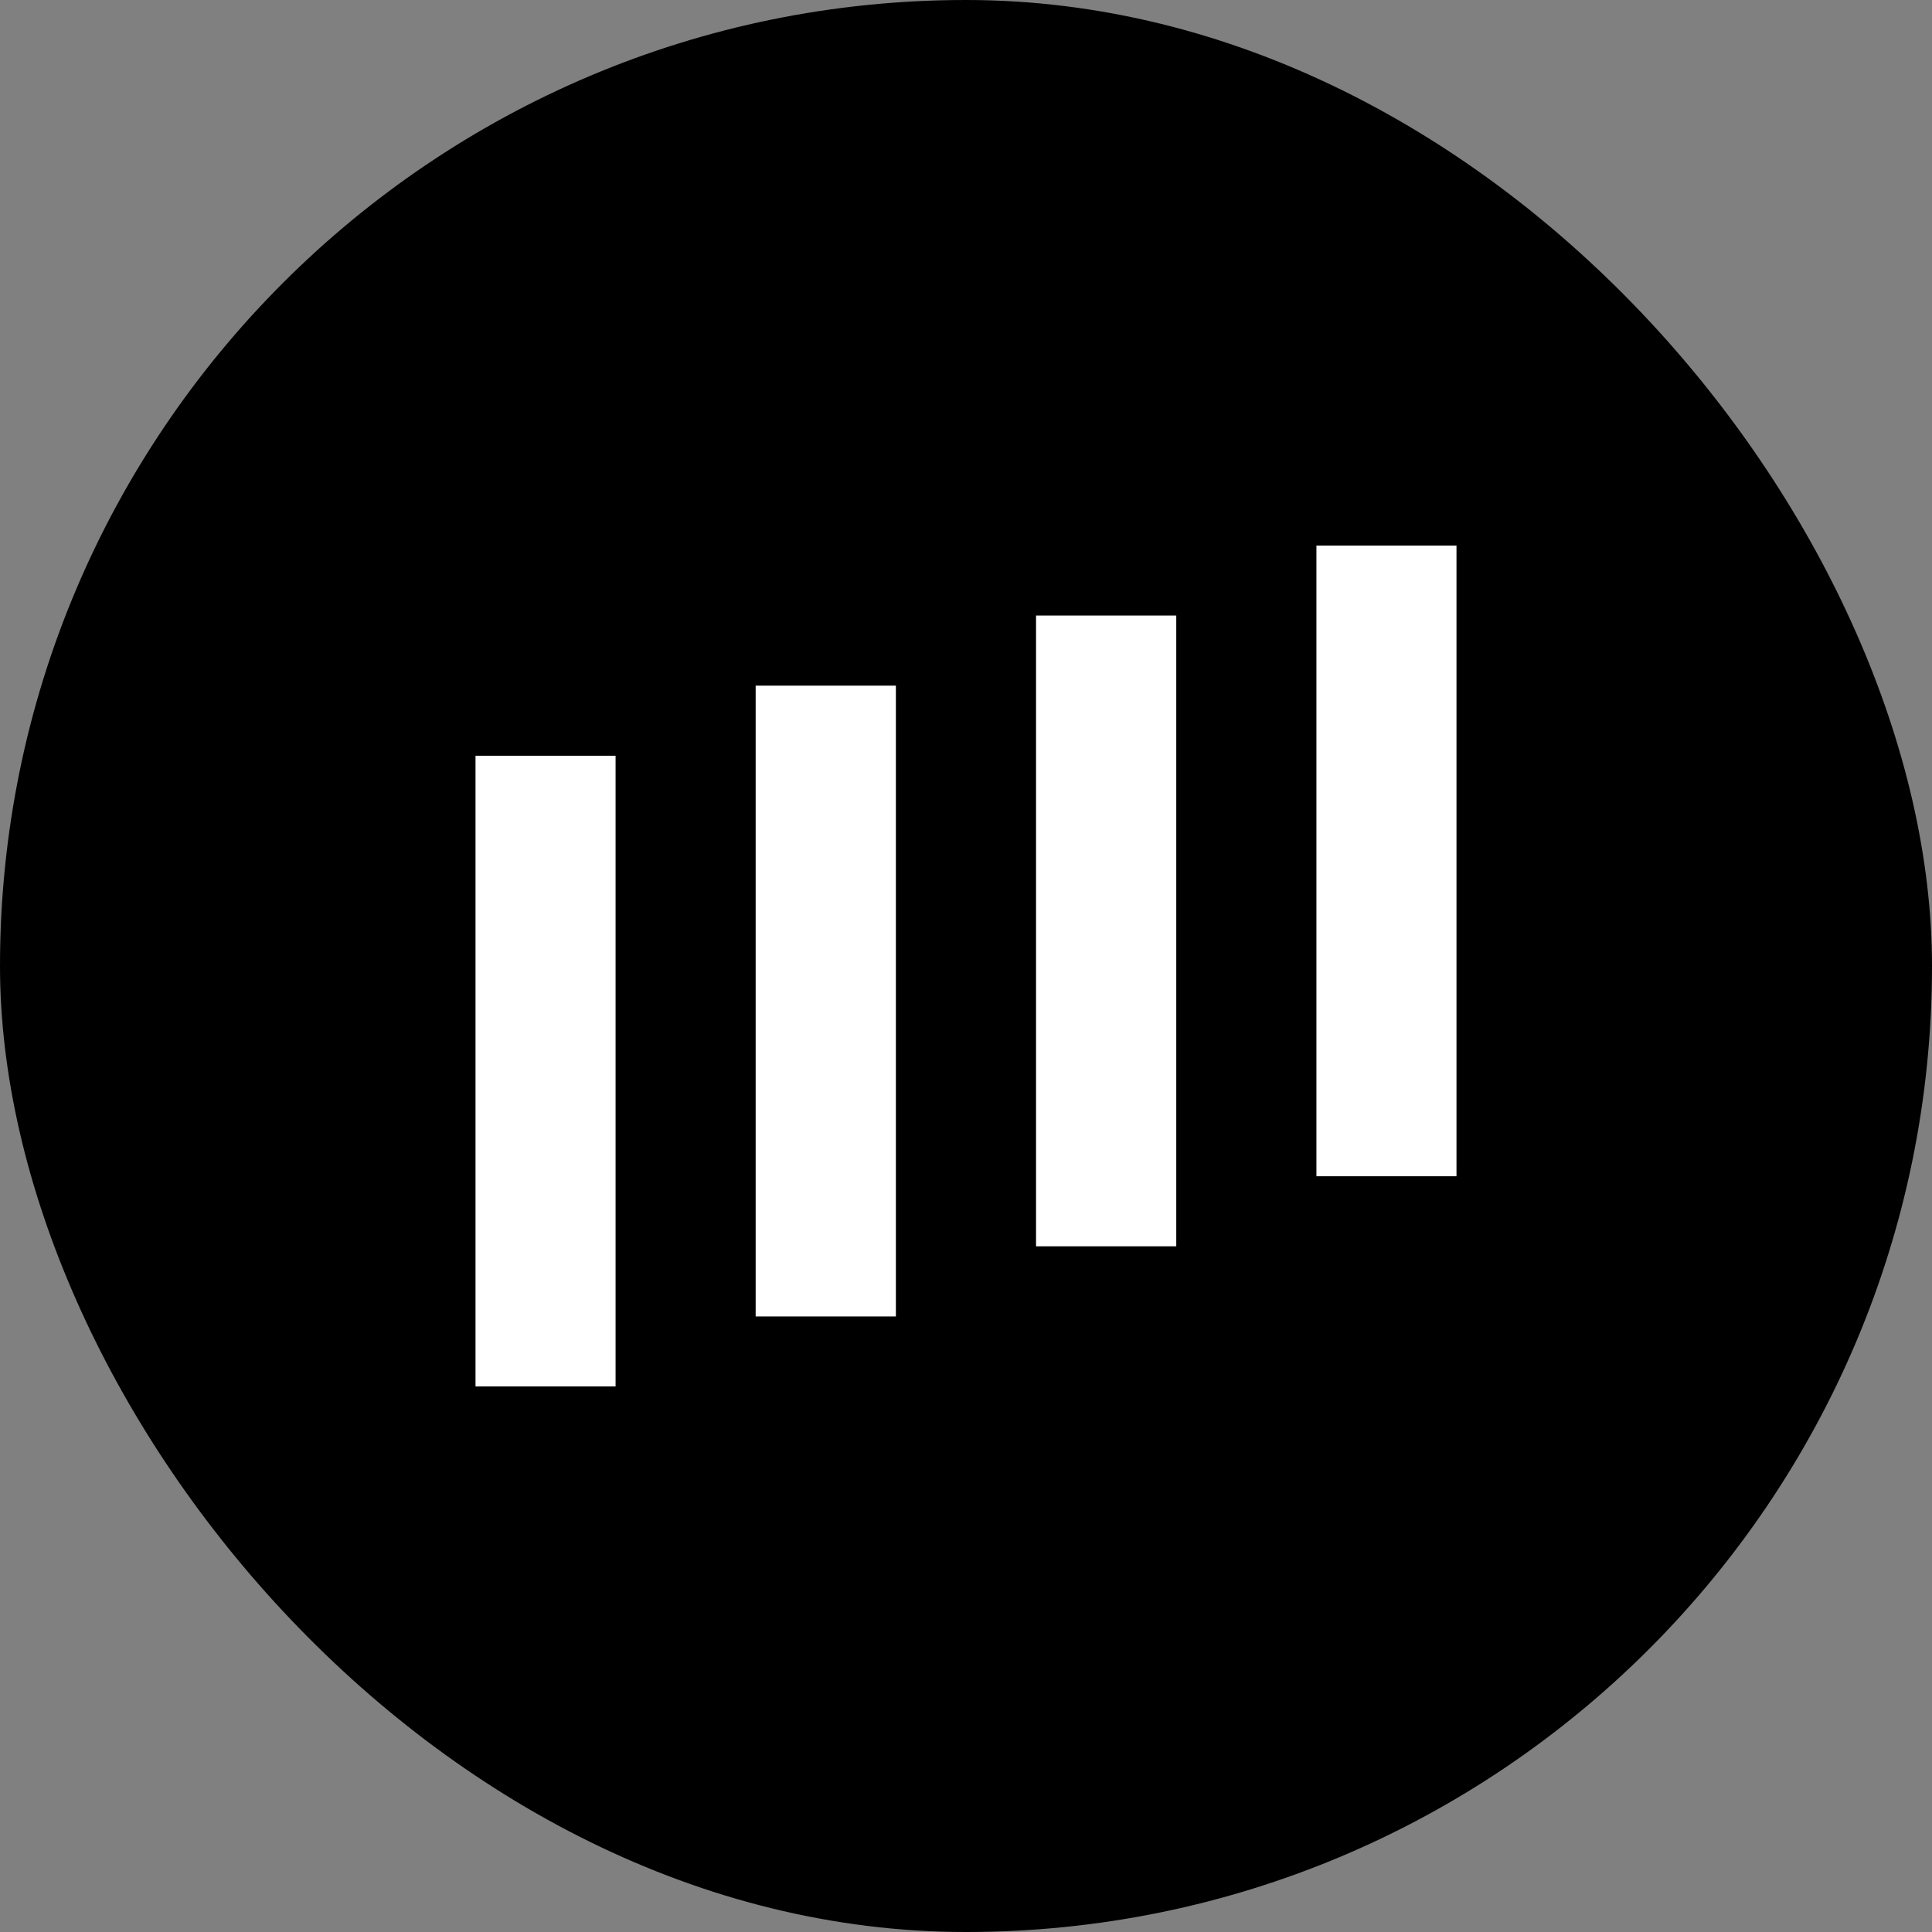 <svg width="24" height="24" viewBox="0 0 24 24" xmlns="http://www.w3.org/2000/svg"><rect x="0" y="0" width="24" height="24" fill="#808080" stroke="none"/><g clip-path="url(#dolyame_svg__clip0_3255_150642)"><rect width="24" height="24" rx="12" fill="#000"/><path fill-rule="evenodd" clip-rule="evenodd" d="M16.353 6.777h1.74v7.835h-1.74V6.777zm-3.483.87h1.742v7.835H12.87V7.647zm-1.74.87H9.387v7.836h1.742V8.518zm-5.224.871h1.741v7.835h-1.74V9.388z" fill="#fff"/></g><defs><clipPath id="dolyame_svg__clip0_3255_150642"><path fill="#fff" d="M0 0h24v24H0z"/></clipPath></defs></svg>